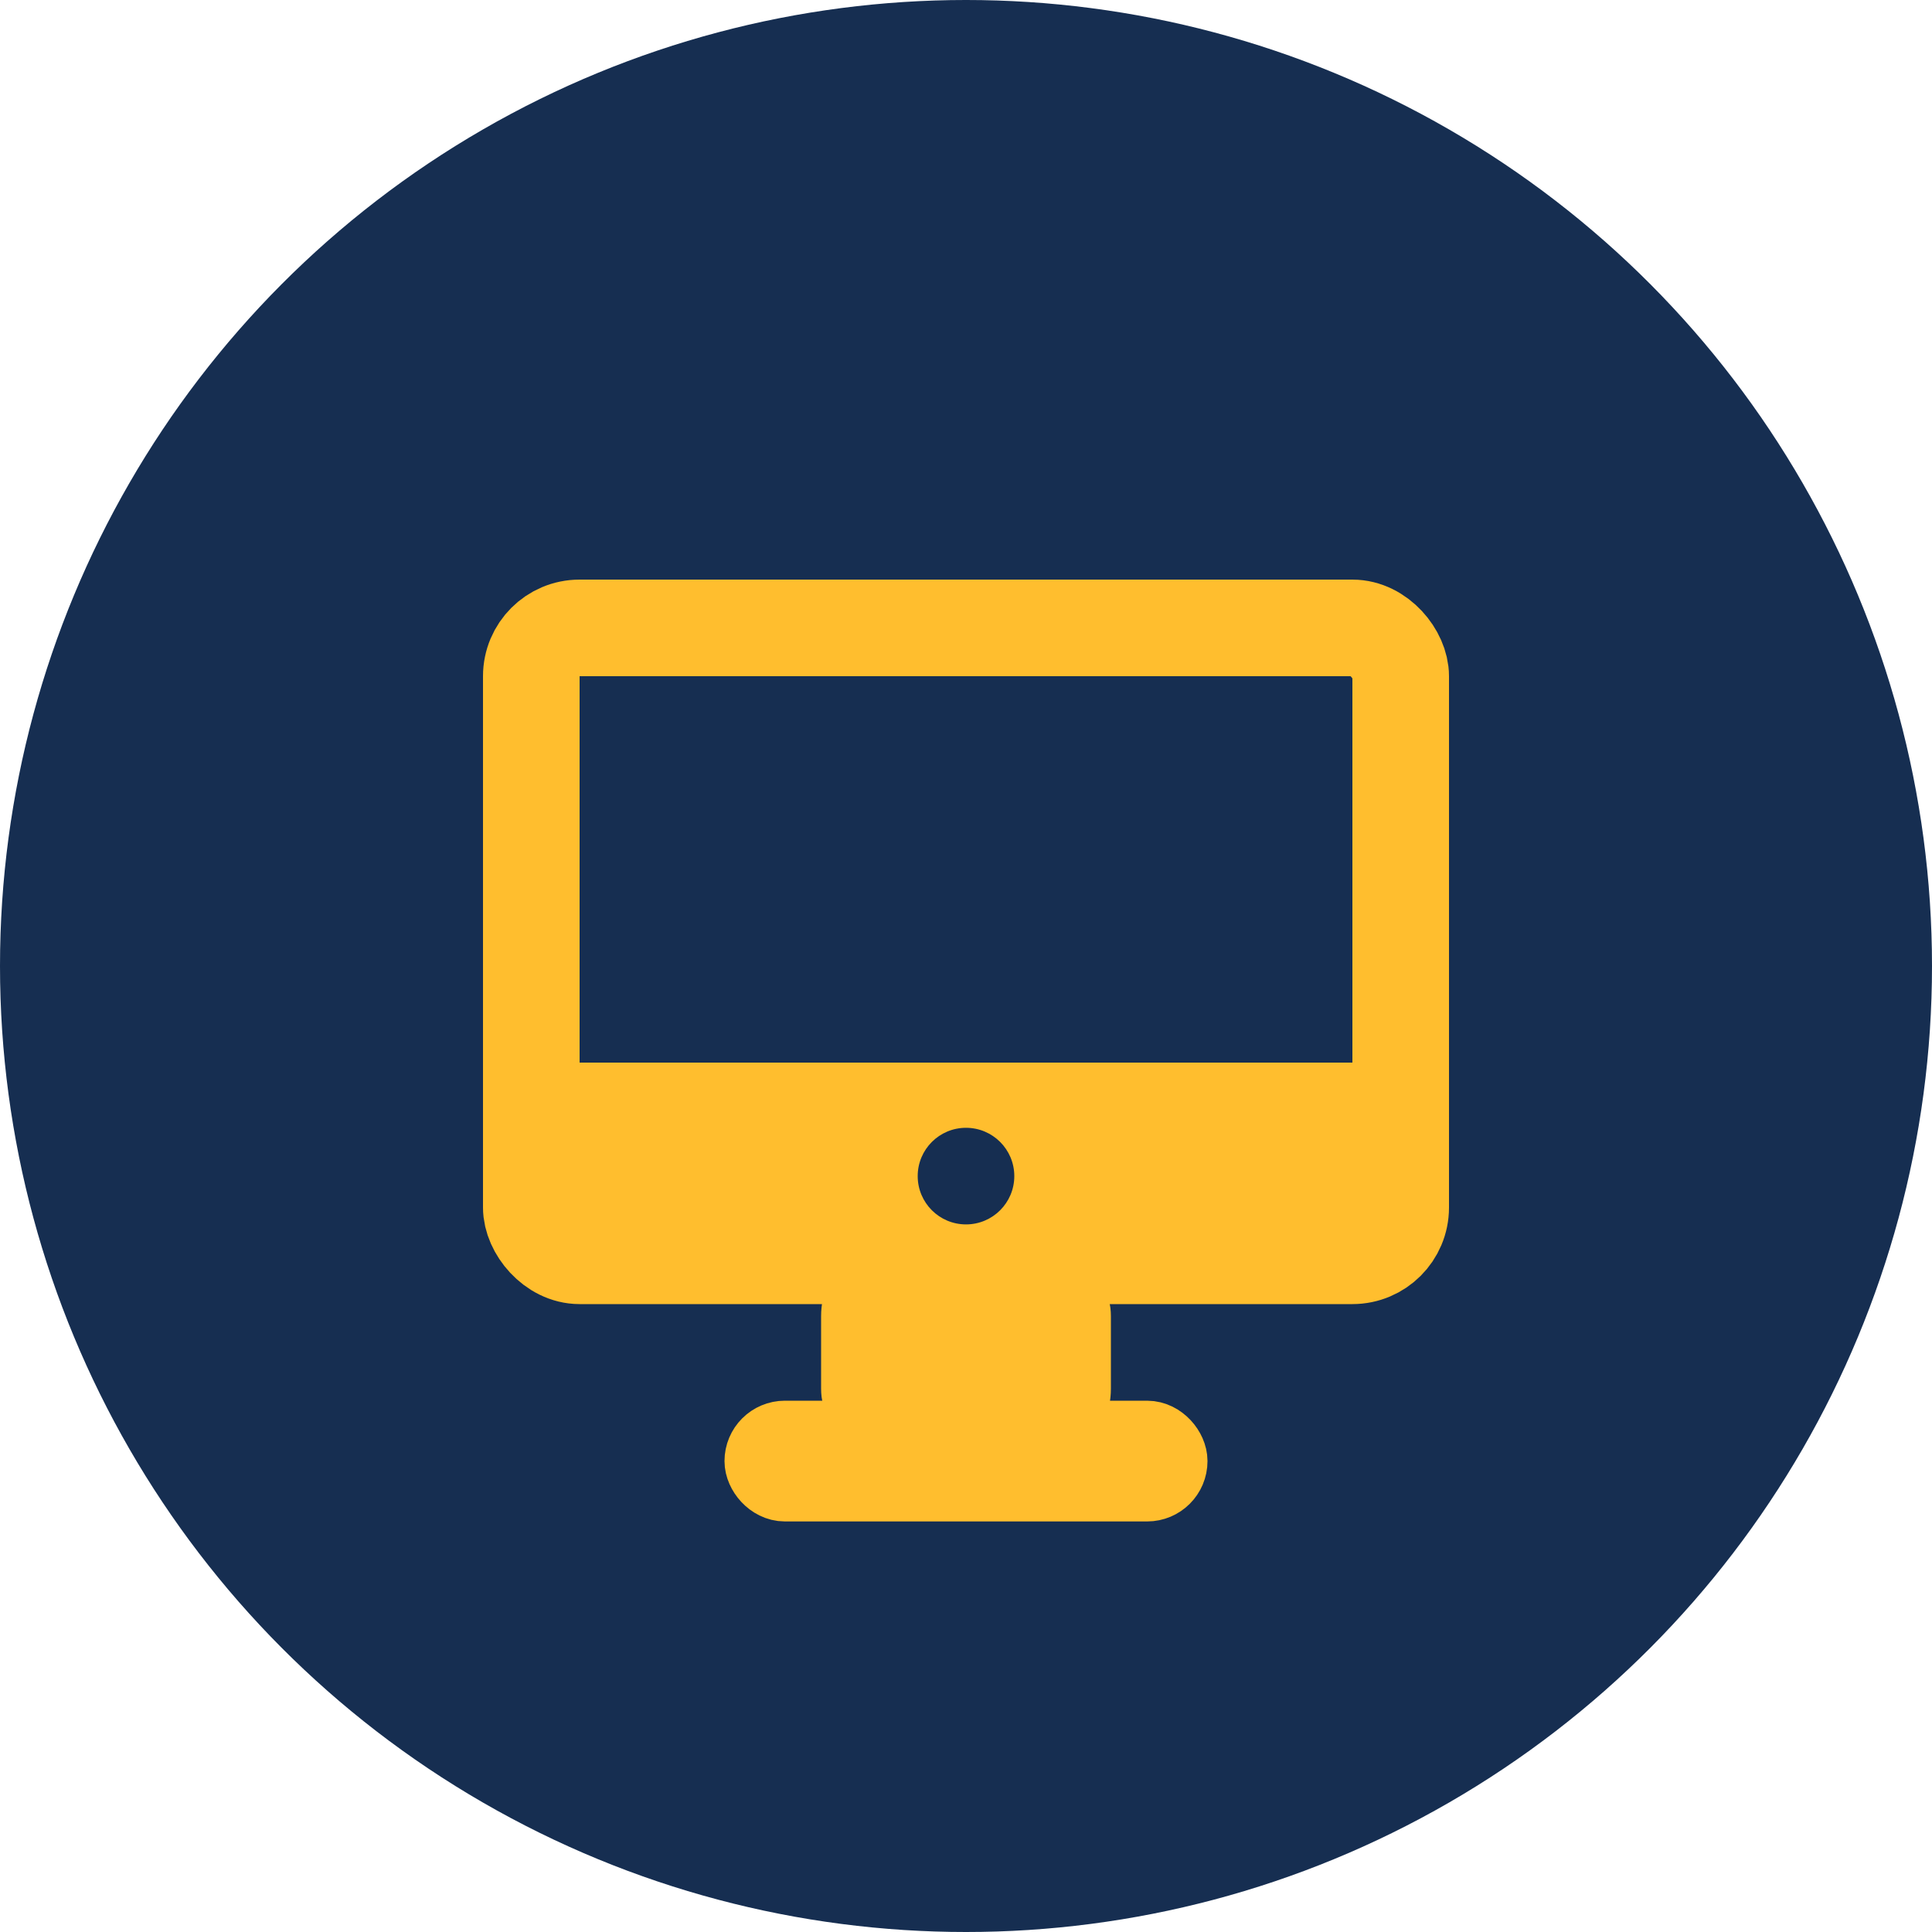 <?xml version="1.0" encoding="UTF-8"?>
<svg width="40px" height="40px" viewBox="0 0 40 40" version="1.1" xmlns="http://www.w3.org/2000/svg" xmlns:xlink="http://www.w3.org/1999/xlink">
    <title>doj-icon-computer</title>
    <g id="justice.gov" stroke="none" stroke-width="1" fill="none" fill-rule="evenodd">
        <g id="doj-icon-example" transform="translate(-693, -129)">
            <g id="action-center---white-bg" transform="translate(27.125, 47)">
                <g id="doj-icon-computer" transform="translate(665.875, 82)">
                    <circle id="Oval" fill="#162E51" cx="20" cy="20" r="20"></circle>
                    <rect id="Rectangle" stroke="#FFBE2E" stroke-width="2" x="11" y="13" width="18" height="13" rx="1"></rect>
                    <rect id="Rectangle-Copy-4" stroke="#FFBE2E" stroke-width="1.5" fill="#FFBE2E" x="17.75" y="26.25" width="4.5" height="3.5" rx="1"></rect>
                    <rect id="Rectangle-Copy-5" stroke="#FFBE2E" stroke-width="1.5" x="15.75" y="29.75" width="8.5" height="1" rx="0.5"></rect>
                    <rect id="Rectangle-Copy-6" stroke="#FFBE2E" stroke-width="1.5" fill="#FFBE2E" x="10.75" y="22.75" width="18.5" height="2.5" rx="1"></rect>
                    <circle id="Oval" fill="#162E51" cx="20" cy="24.35" r="1"></circle>
                </g>
            </g>
        </g>
    </g>
</svg>